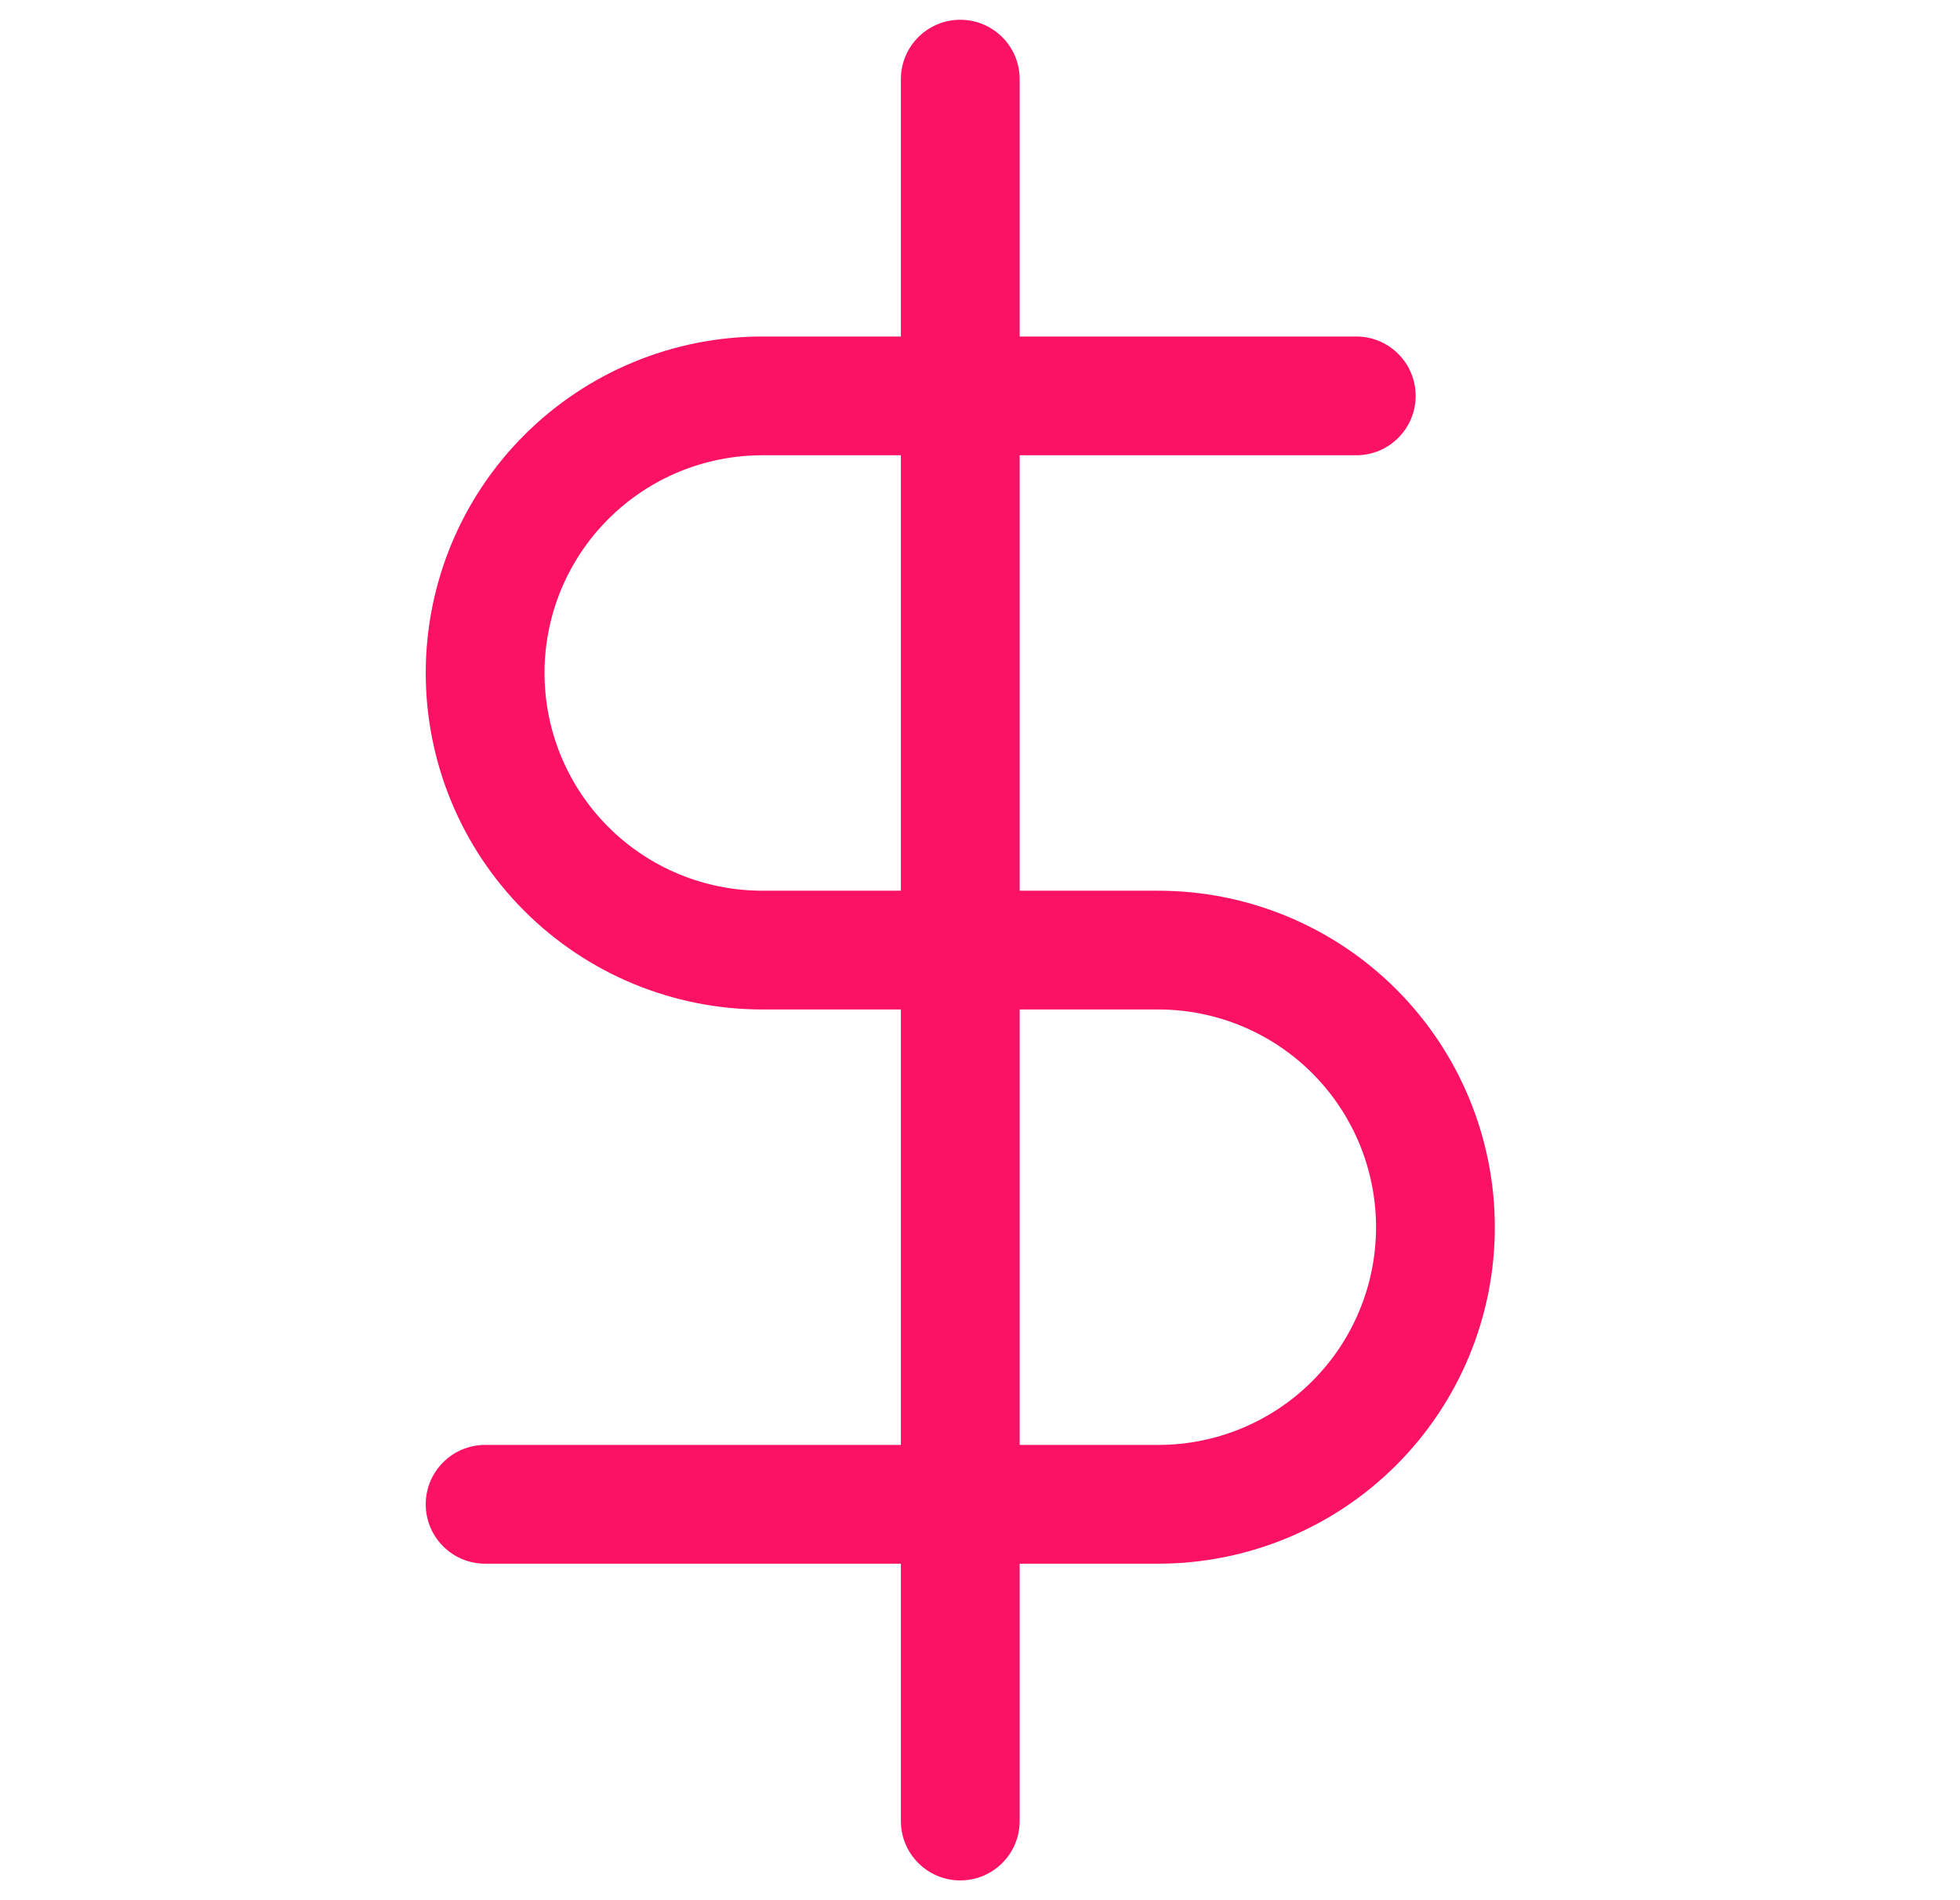 <svg width="33" height="32" viewBox="0 0 33 32" fill="none" xmlns="http://www.w3.org/2000/svg">
<path fill-rule="evenodd" clip-rule="evenodd" d="M16.168 0.333C16.72 0.333 17.168 0.781 17.168 1.333V30.667C17.168 31.219 16.72 31.667 16.168 31.667C15.616 31.667 15.168 31.219 15.168 30.667V1.333C15.168 0.781 15.616 0.333 16.168 0.333Z" fill="#FC1264"/>
<path fill-rule="evenodd" clip-rule="evenodd" d="M8.828 7.326C9.89 6.264 11.332 5.667 12.835 5.667H22.835C23.387 5.667 23.835 6.114 23.835 6.667C23.835 7.219 23.387 7.667 22.835 7.667H12.835C11.862 7.667 10.93 8.053 10.242 8.741C9.554 9.428 9.168 10.361 9.168 11.333C9.168 12.306 9.554 13.238 10.242 13.926C10.93 14.614 11.862 15 12.835 15H19.501C21.004 15 22.445 15.597 23.508 16.66C24.571 17.723 25.168 19.164 25.168 20.667C25.168 22.17 24.571 23.611 23.508 24.674C22.445 25.736 21.004 26.333 19.501 26.333H8.168C7.616 26.333 7.168 25.886 7.168 25.333C7.168 24.781 7.616 24.333 8.168 24.333H19.501C20.474 24.333 21.406 23.947 22.094 23.259C22.782 22.572 23.168 21.639 23.168 20.667C23.168 19.694 22.782 18.762 22.094 18.074C21.406 17.386 20.474 17 19.501 17H12.835C11.332 17 9.89 16.403 8.828 15.34C7.765 14.278 7.168 12.836 7.168 11.333C7.168 9.83 7.765 8.389 8.828 7.326Z" fill="#FC1264"/>
</svg>
